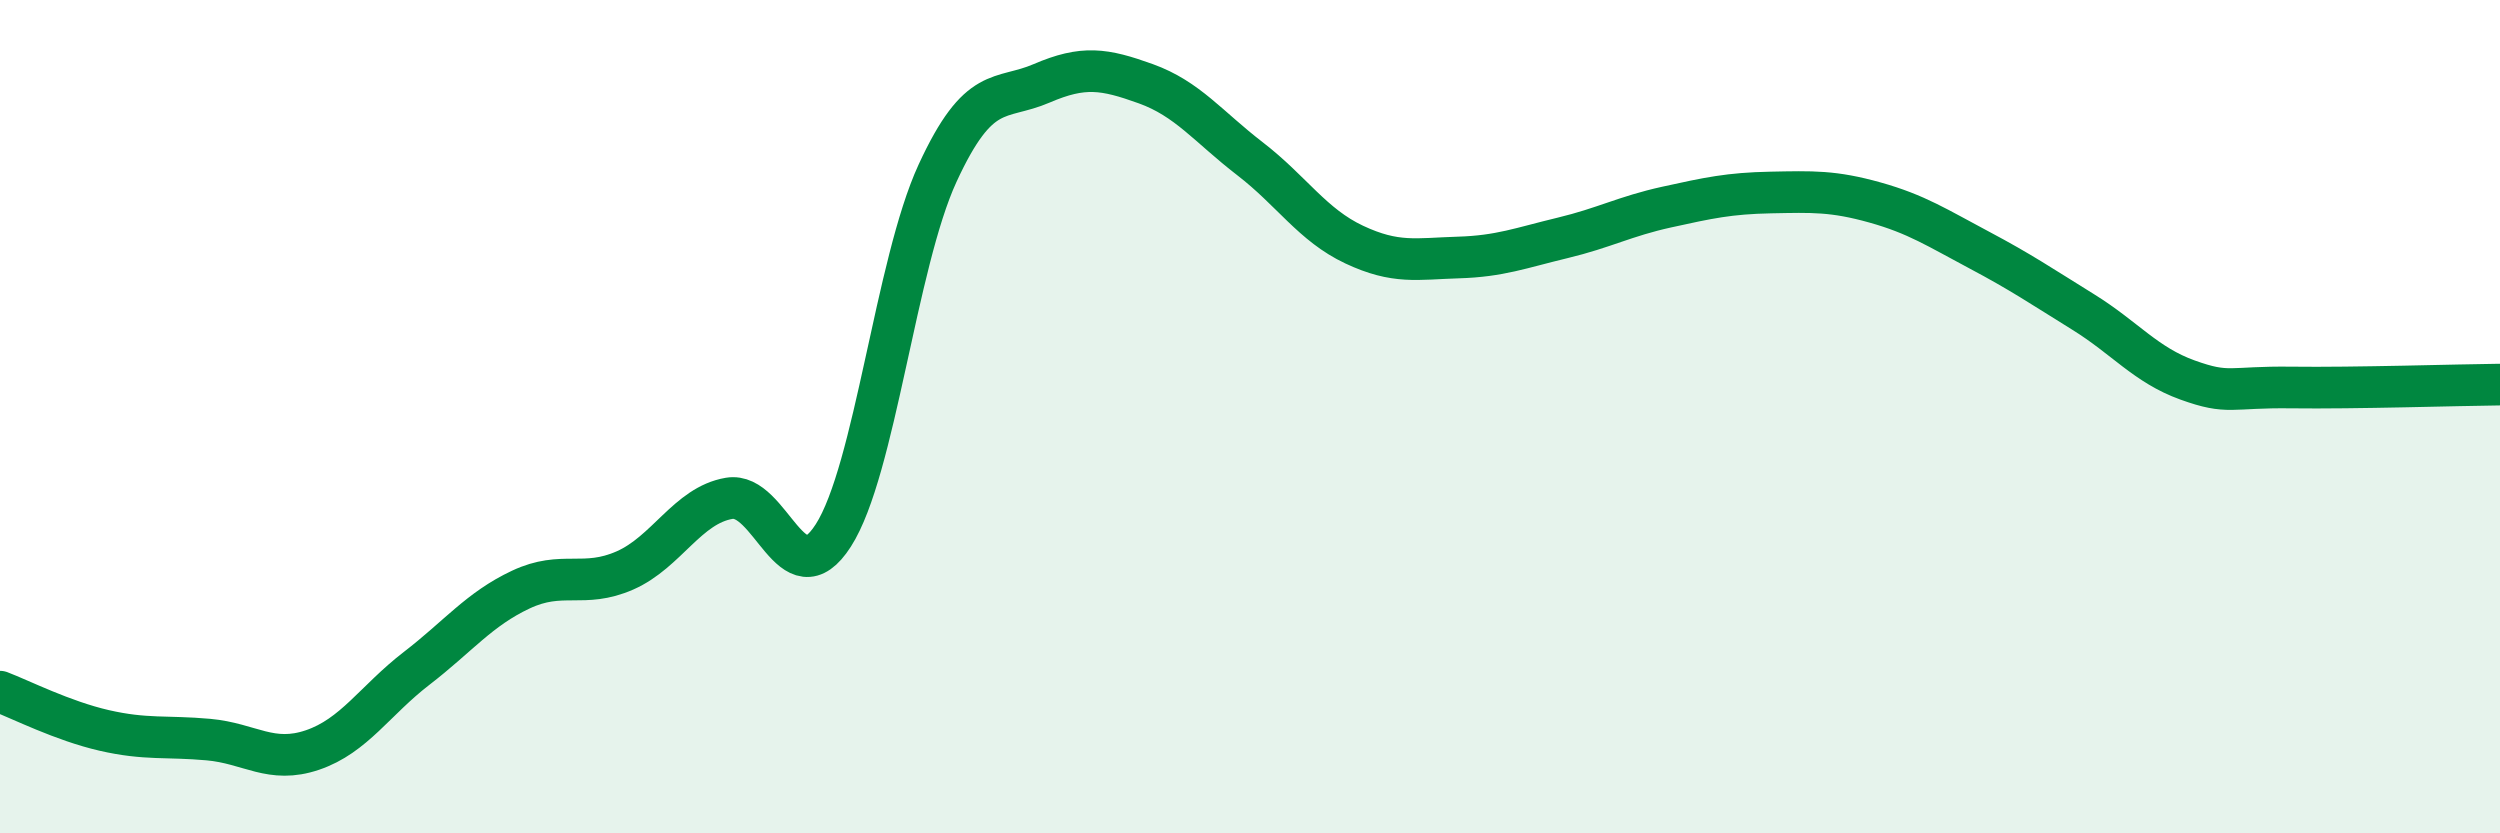 
    <svg width="60" height="20" viewBox="0 0 60 20" xmlns="http://www.w3.org/2000/svg">
      <path
        d="M 0,16.6 C 0.5,16.79 1.5,17.3 2.5,17.53 C 3.5,17.76 4,17.66 5,17.75 C 6,17.84 6.5,18.34 7.5,18 C 8.5,17.66 9,16.81 10,16.04 C 11,15.27 11.5,14.62 12.5,14.15 C 13.5,13.68 14,14.13 15,13.69 C 16,13.25 16.5,12.13 17.5,11.96 C 18.5,11.79 19,14.41 20,12.85 C 21,11.29 21.5,6.33 22.5,4.16 C 23.5,1.99 24,2.43 25,2 C 26,1.57 26.5,1.65 27.5,2.01 C 28.5,2.37 29,3.04 30,3.81 C 31,4.58 31.5,5.4 32.5,5.87 C 33.5,6.34 34,6.21 35,6.18 C 36,6.15 36.5,5.95 37.5,5.71 C 38.5,5.47 39,5.19 40,4.97 C 41,4.75 41.5,4.64 42.5,4.62 C 43.5,4.6 44,4.58 45,4.86 C 46,5.14 46.5,5.47 47.5,6 C 48.5,6.53 49,6.87 50,7.49 C 51,8.11 51.5,8.76 52.5,9.12 C 53.5,9.48 53.5,9.28 55,9.3 C 56.5,9.32 59,9.24 60,9.23L60 20L0 20Z"
        fill="#008740"
        opacity="0.1"
        stroke-linecap="round"
        stroke-linejoin="round"
      />
      <path
        d="M 0,16.6 C 0.5,16.79 1.5,17.3 2.5,17.53 C 3.5,17.76 4,17.66 5,17.75 C 6,17.84 6.5,18.34 7.5,18 C 8.5,17.66 9,16.81 10,16.04 C 11,15.27 11.5,14.62 12.5,14.15 C 13.5,13.68 14,14.13 15,13.69 C 16,13.25 16.5,12.13 17.5,11.96 C 18.5,11.79 19,14.41 20,12.85 C 21,11.29 21.5,6.33 22.5,4.16 C 23.5,1.99 24,2.43 25,2 C 26,1.57 26.5,1.65 27.5,2.01 C 28.5,2.37 29,3.04 30,3.81 C 31,4.58 31.5,5.4 32.5,5.87 C 33.5,6.34 34,6.21 35,6.18 C 36,6.15 36.5,5.95 37.5,5.71 C 38.5,5.47 39,5.19 40,4.97 C 41,4.75 41.5,4.64 42.5,4.62 C 43.5,4.6 44,4.58 45,4.86 C 46,5.14 46.5,5.47 47.5,6 C 48.5,6.53 49,6.87 50,7.49 C 51,8.11 51.5,8.76 52.5,9.12 C 53.5,9.48 53.5,9.28 55,9.3 C 56.5,9.32 59,9.24 60,9.23"
        stroke="#008740"
        stroke-width="1"
        fill="none"
        stroke-linecap="round"
        stroke-linejoin="round"
      />
    </svg>
  
